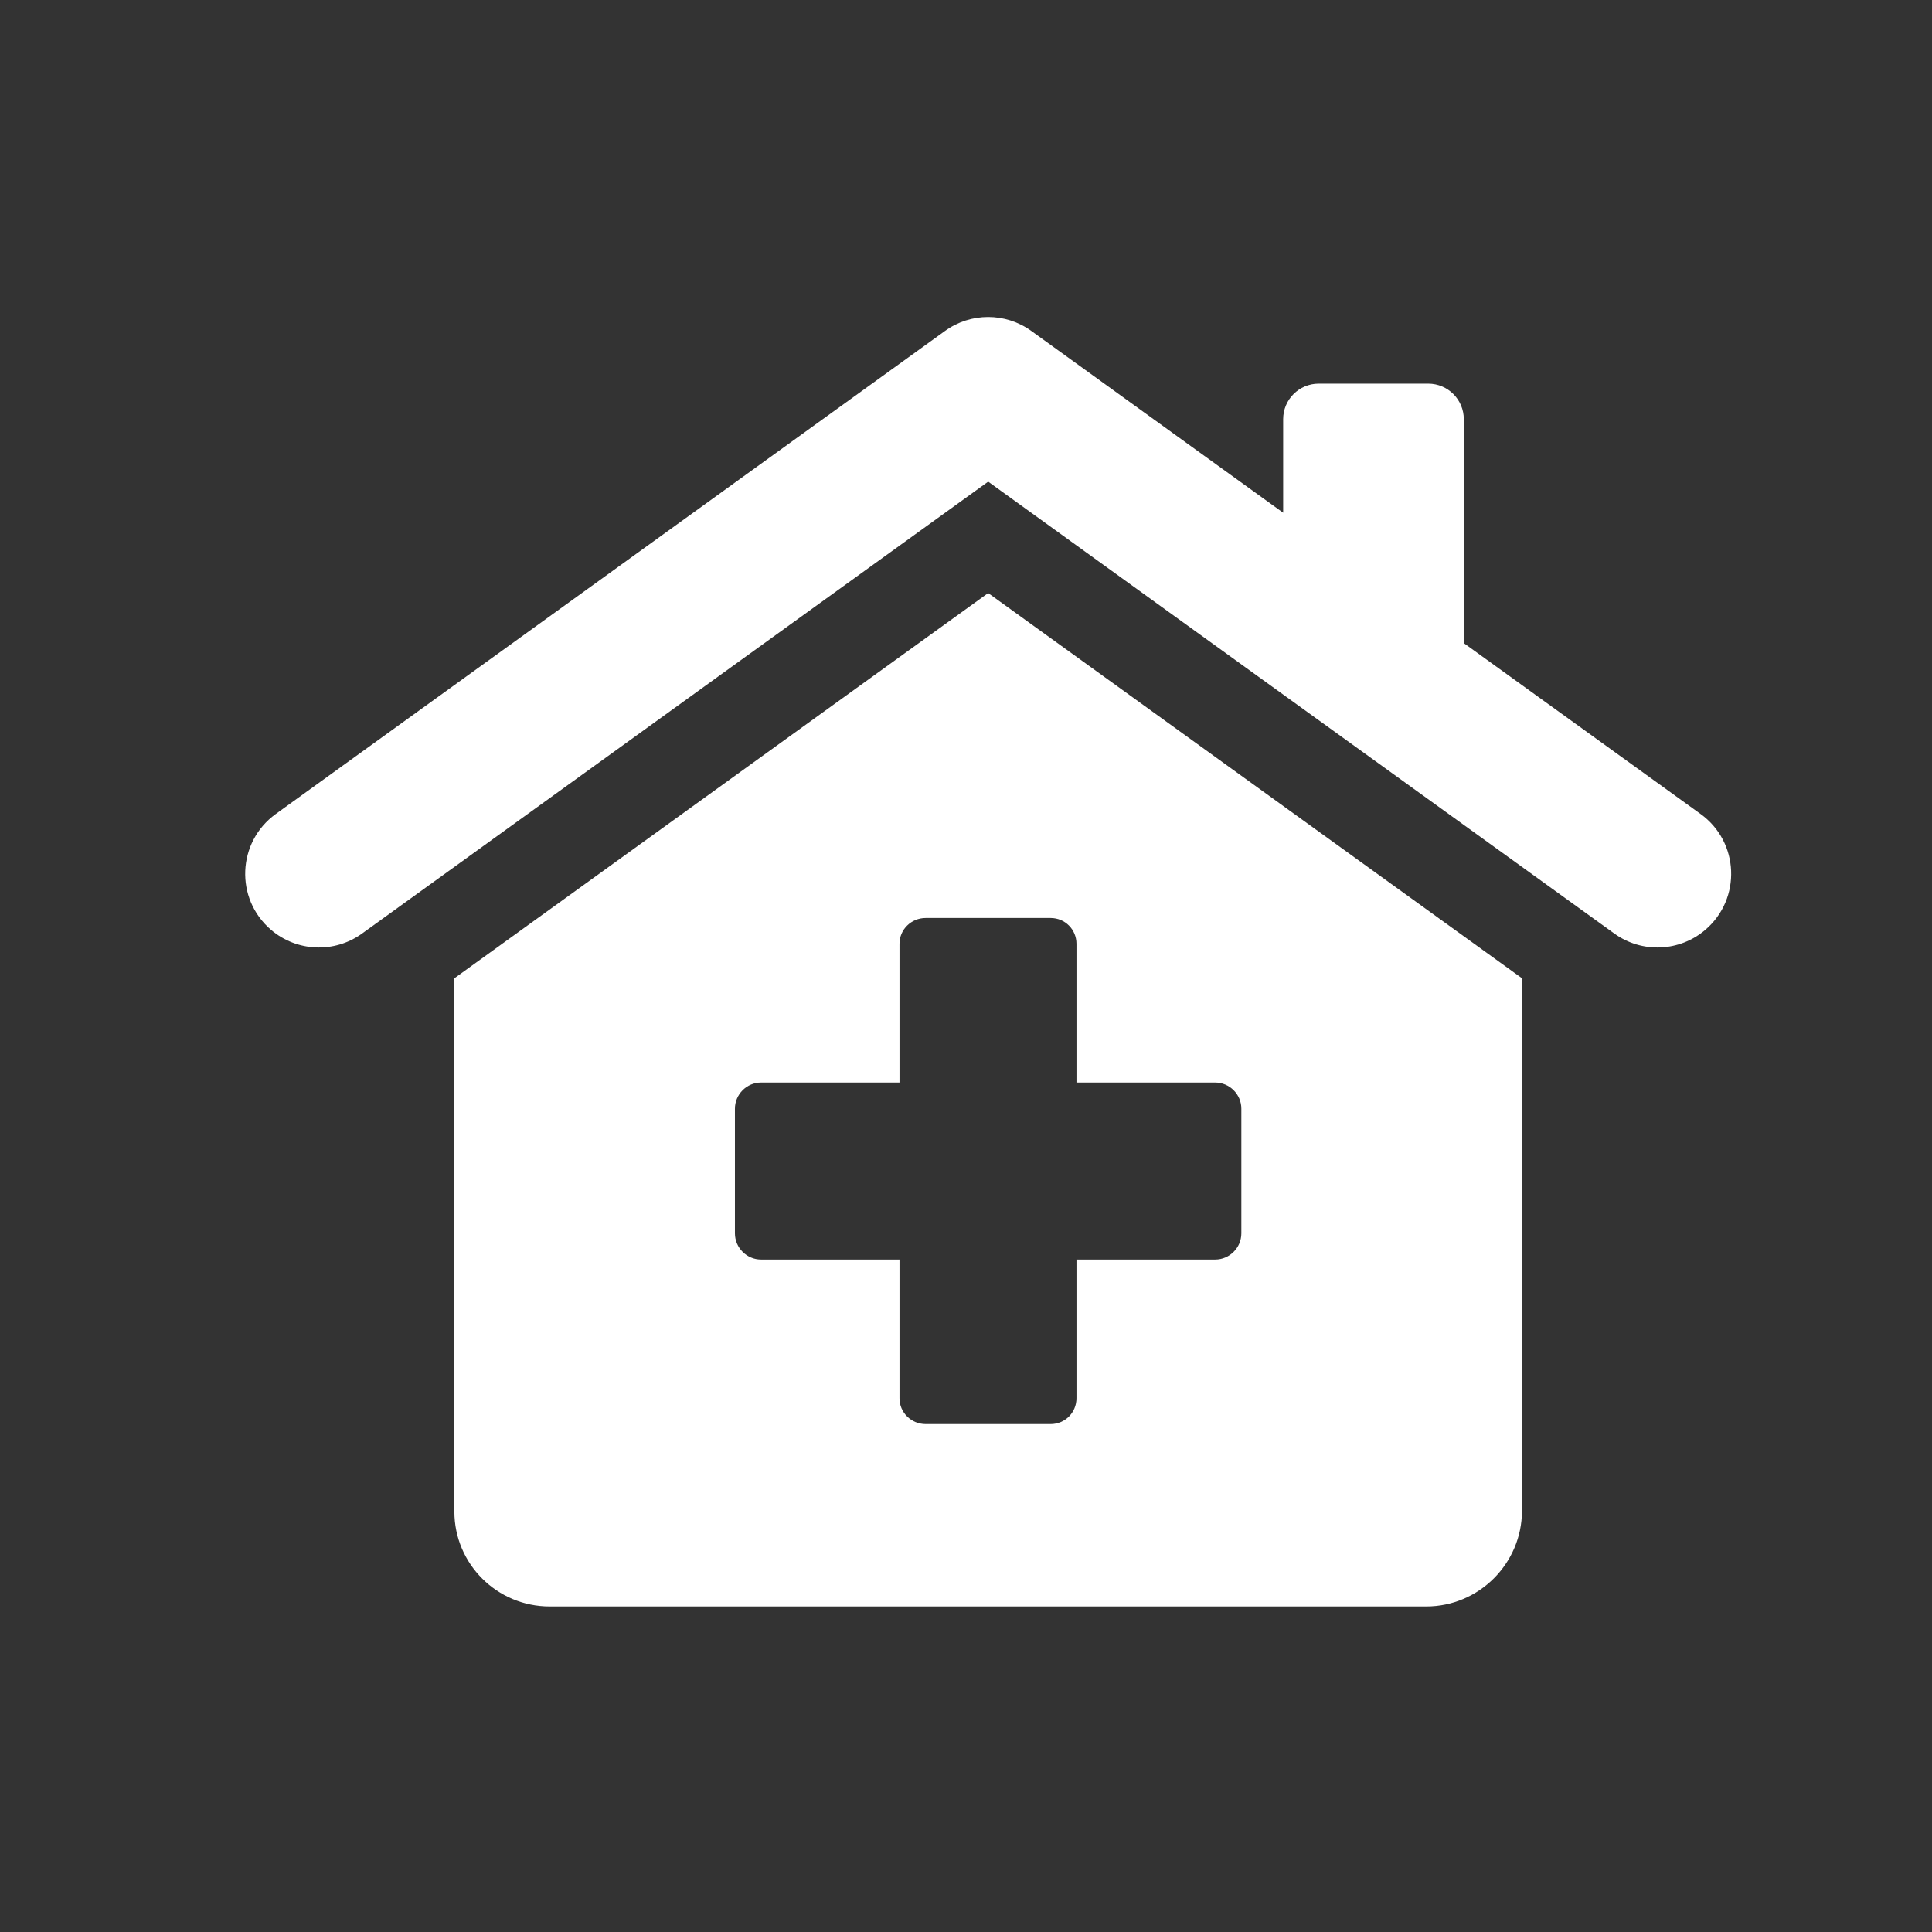 <?xml version="1.0" encoding="UTF-8"?>
<svg id="Ebene_2" data-name="Ebene 2" xmlns="http://www.w3.org/2000/svg" width="500" height="500" viewBox="0 0 500 500">
  <rect x="0" y="0" width="500" height="500" fill="#333333" stroke="none"/>
  <defs>
    <style>
      .cls-1 {
        fill: #fff;
        stroke-width: 0px;
      }
    </style>
  </defs>
  <path class="cls-1" d="m440.09,210.65l-61.26-44.21v-57.95c0-5.08-4.12-9.2-9.2-9.2h-28.35c-5.09,0-9.2,4.12-9.2,9.2v24.2l-65.18-47.04c-6.67-4.81-15.67-4.81-22.33,0l-173.2,125.01c-10.01,7.23-10.63,21.92-1.25,29.96,6.69,5.73,16.44,6.14,23.58.98l162.04-116.95,162.04,116.95c7.15,5.16,16.89,4.75,23.58-.98,9.38-8.04,8.77-22.73-1.25-29.96Z"/>
  <path class="cls-1" d="m255.73,153.49l-138.14,99.69v137.98c0,13.62,11.06,24.59,24.67,24.59h226.86c13.62,0,24.76-11.14,24.76-24.76v-137.82l-138.15-99.69Zm65.53,165.71c0,3.71-3.05,6.77-6.77,6.77h-35.9v35.9c0,3.71-2.97,6.68-6.68,6.68h-32.35c-3.71,0-6.77-2.97-6.77-6.68v-35.9h-35.82c-3.71,0-6.77-3.05-6.77-6.77v-32.27c0-3.71,3.05-6.77,6.77-6.77h35.82v-35.9c0-3.71,3.05-6.68,6.77-6.68h32.35c3.72,0,6.68,2.97,6.68,6.68v35.9h35.9c3.71,0,6.77,3.05,6.77,6.77v32.27Z"/>
</svg>